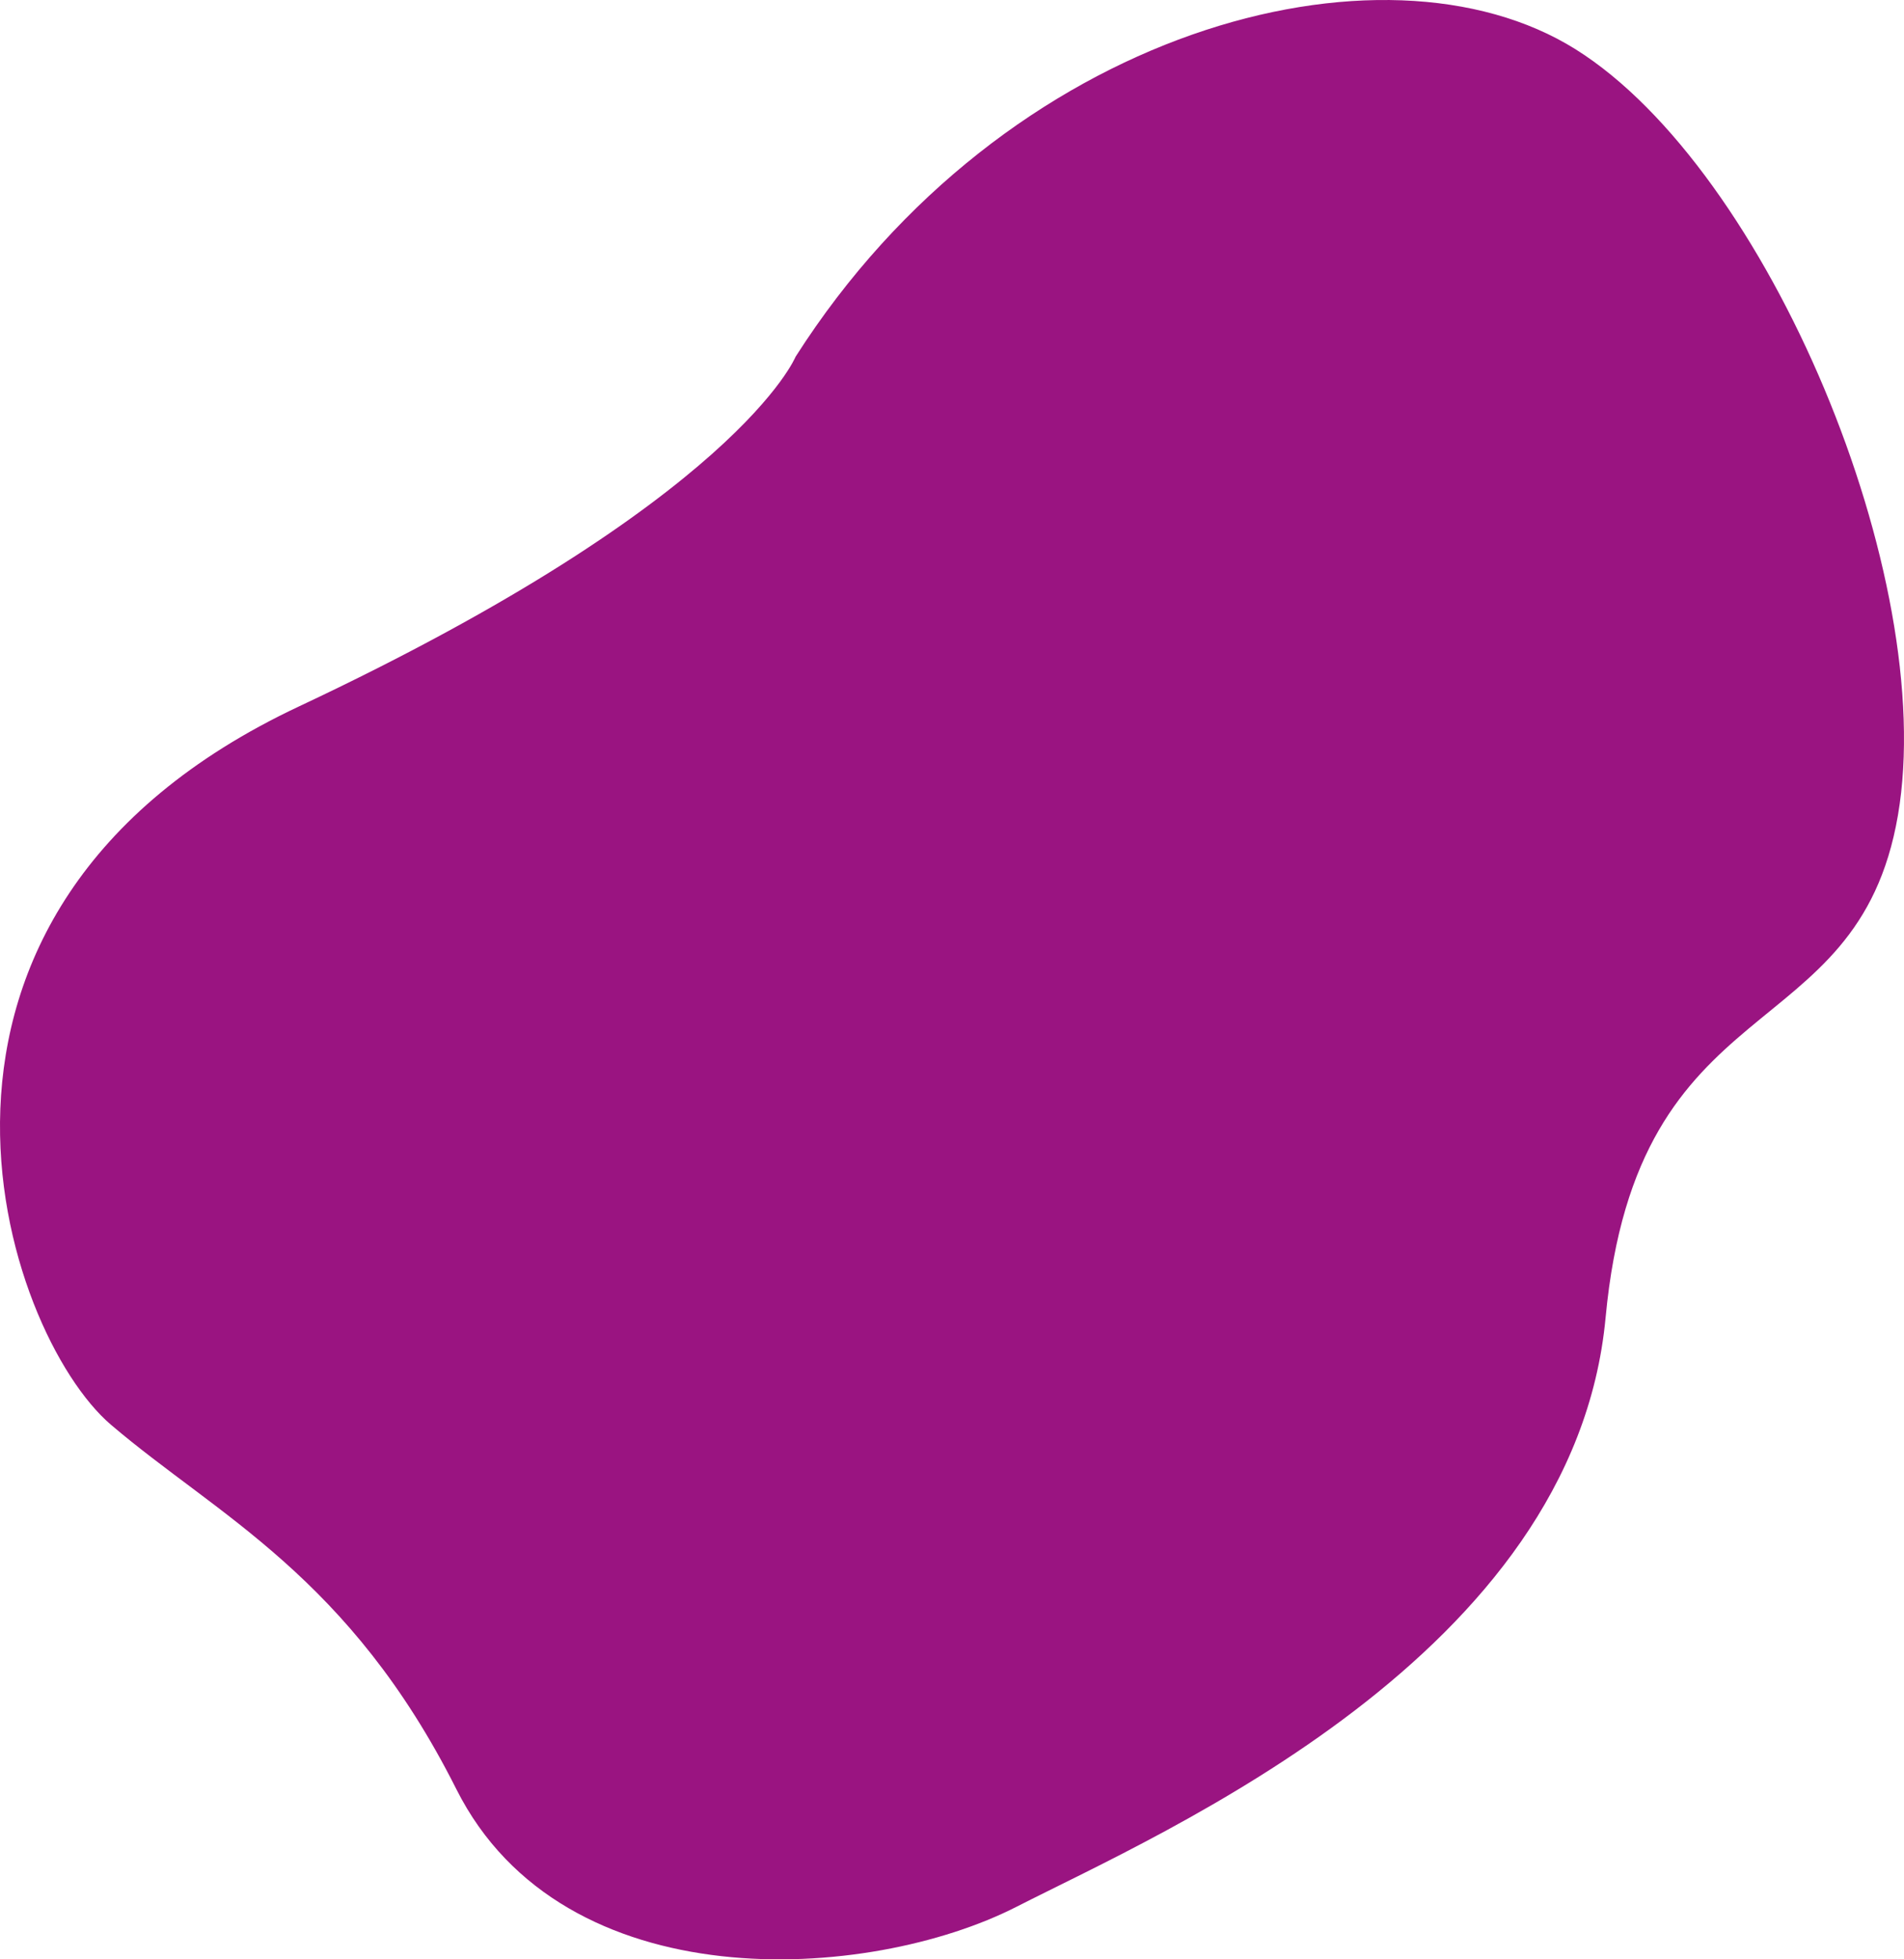 <svg width="69" height="71" viewBox="0 0 69 71" fill="none" xmlns="http://www.w3.org/2000/svg">
<path d="M28.835 12.919C28.835 12.919 26.736 18.122 10.836 25.598C-5.064 33.07 0.145 48.321 4.02 51.627C7.896 54.933 12.658 57.119 16.539 64.835C20.421 72.551 31.482 71.83 36.846 69.091C42.21 66.353 57.04 59.984 58.186 47.747C59.33 35.51 67.304 38.146 68.78 29.545C70.256 20.944 64.073 6.153 57.098 1.786C50.123 -2.581 36.418 1.034 28.838 12.916L28.835 12.919Z" fill="#9A1481"/>
</svg>
